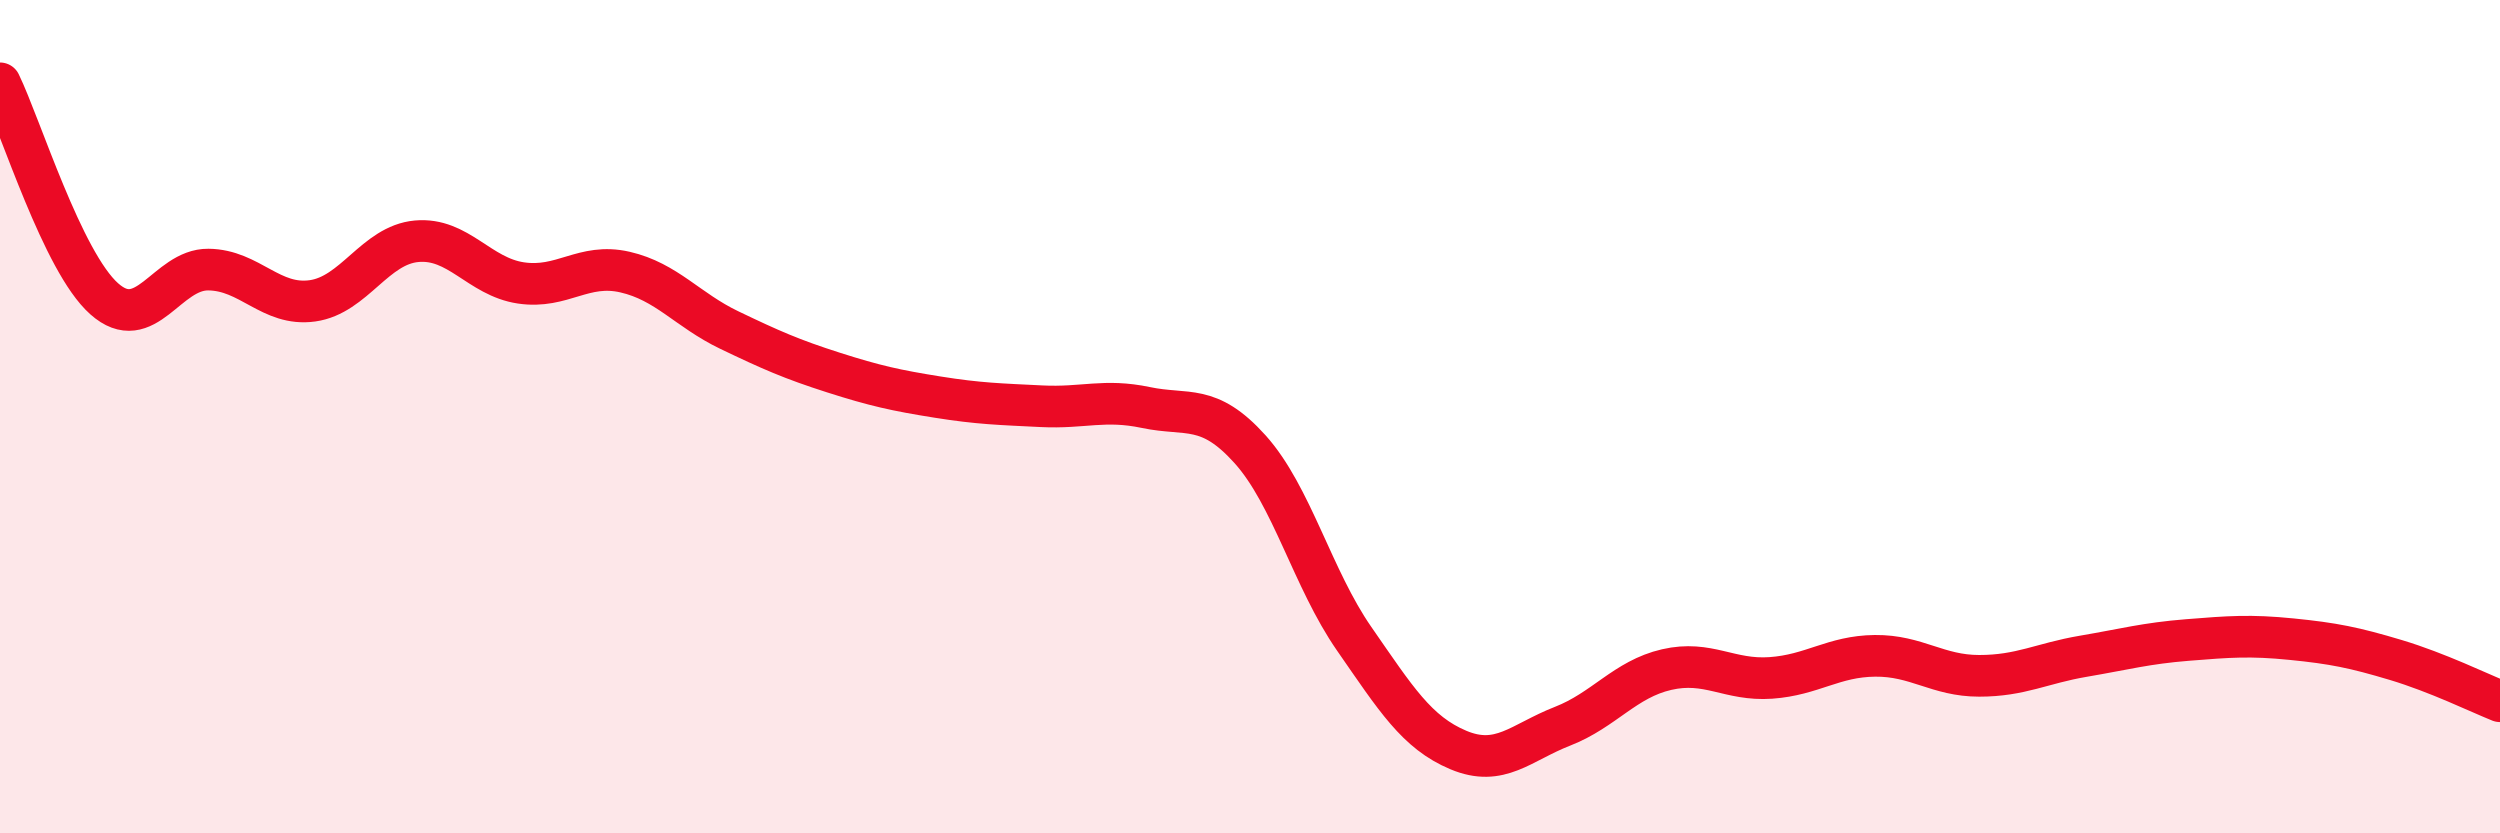 
    <svg width="60" height="20" viewBox="0 0 60 20" xmlns="http://www.w3.org/2000/svg">
      <path
        d="M 0,2 C 0.5,3.03 1.5,6.28 2.5,7.17 C 3.5,8.06 4,6.46 5,6.47 C 6,6.48 6.5,7.36 7.5,7.22 C 8.5,7.08 9,5.88 10,5.79 C 11,5.7 11.5,6.64 12.5,6.79 C 13.5,6.94 14,6.3 15,6.53 C 16,6.76 16.5,7.44 17.5,7.92 C 18.5,8.4 19,8.62 20,8.94 C 21,9.26 21.5,9.37 22.5,9.53 C 23.5,9.69 24,9.7 25,9.75 C 26,9.8 26.5,9.57 27.5,9.78 C 28.5,9.99 29,9.67 30,10.78 C 31,11.89 31.5,13.89 32.5,15.33 C 33.5,16.77 34,17.58 35,18 C 36,18.42 36.5,17.82 37.5,17.43 C 38.5,17.04 39,16.3 40,16.07 C 41,15.84 41.5,16.34 42.5,16.27 C 43.5,16.2 44,15.75 45,15.74 C 46,15.73 46.5,16.22 47.5,16.22 C 48.5,16.22 49,15.92 50,15.75 C 51,15.58 51.5,15.44 52.5,15.36 C 53.5,15.28 54,15.24 55,15.34 C 56,15.44 56.5,15.54 57.5,15.84 C 58.5,16.14 59.5,16.63 60,16.83L60 20L0 20Z"
        fill="#EB0A25"
        opacity="0.1"
        stroke-linecap="round"
        stroke-linejoin="round"
      />
      <path
        d="M 0,2 C 0.5,3.03 1.5,6.28 2.5,7.17 C 3.5,8.06 4,6.46 5,6.47 C 6,6.48 6.5,7.36 7.5,7.22 C 8.5,7.08 9,5.88 10,5.79 C 11,5.7 11.5,6.64 12.5,6.79 C 13.5,6.94 14,6.3 15,6.53 C 16,6.76 16.5,7.44 17.5,7.92 C 18.5,8.4 19,8.62 20,8.94 C 21,9.26 21.5,9.37 22.5,9.53 C 23.5,9.69 24,9.7 25,9.75 C 26,9.8 26.5,9.57 27.5,9.78 C 28.5,9.99 29,9.67 30,10.78 C 31,11.89 31.5,13.89 32.5,15.33 C 33.5,16.77 34,17.58 35,18 C 36,18.42 36.5,17.82 37.5,17.43 C 38.5,17.04 39,16.3 40,16.07 C 41,15.84 41.5,16.34 42.5,16.27 C 43.5,16.2 44,15.75 45,15.74 C 46,15.73 46.5,16.22 47.5,16.22 C 48.5,16.22 49,15.92 50,15.75 C 51,15.58 51.5,15.44 52.5,15.36 C 53.5,15.28 54,15.24 55,15.34 C 56,15.44 56.5,15.54 57.5,15.84 C 58.5,16.14 59.5,16.63 60,16.83"
        stroke="#EB0A25"
        stroke-width="1"
        fill="none"
        stroke-linecap="round"
        stroke-linejoin="round"
      />
    </svg>
  